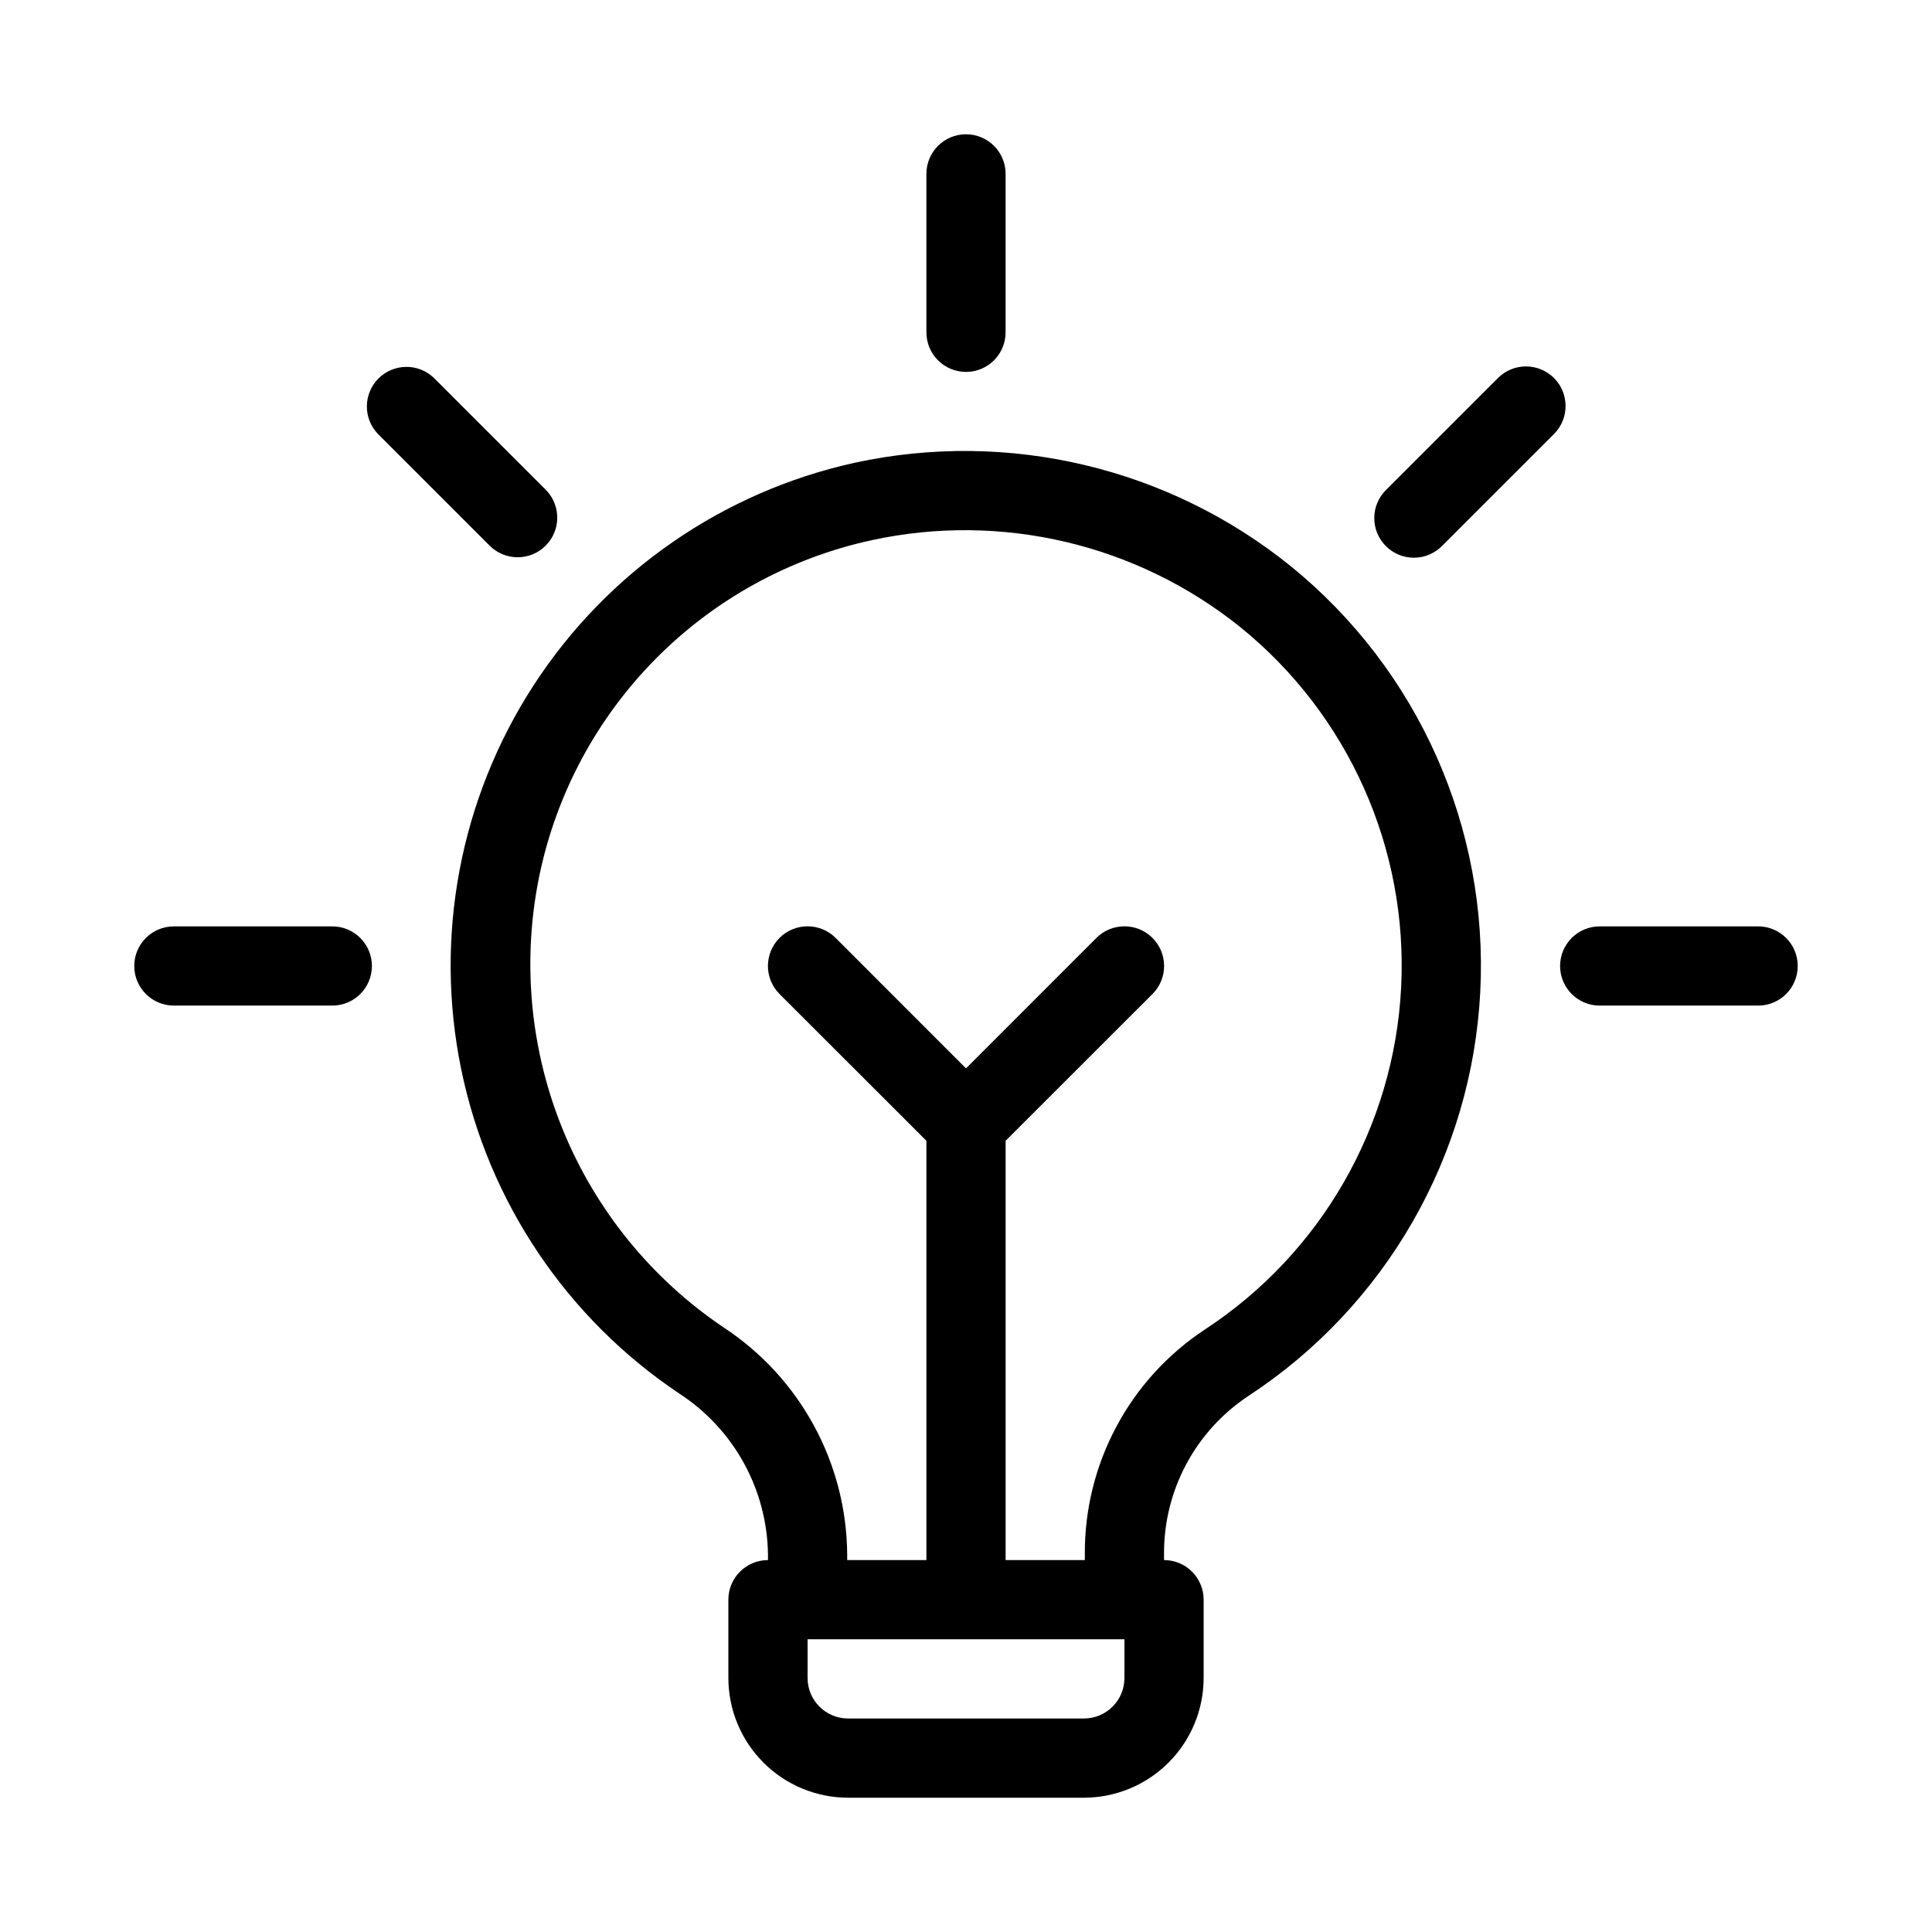 <?xml version="1.0" encoding="UTF-8"?>
<!-- Uploaded to: ICON Repo, www.iconrepo.com, Generator: ICON Repo Mixer Tools -->
<svg fill="#000000" width="800px" height="800px" version="1.1" viewBox="144 144 512 512" xmlns="http://www.w3.org/2000/svg">
 <g>
  <path d="m486.07 294.05c-32.359-26.129-74.801-36.215-115.46-27.438-35.043 7.695-65.648 28.887-85.184 58.98-19.535 30.094-26.43 66.672-19.195 101.82 7.238 35.141 28.023 66.02 57.859 85.945 14.426 9.41 23.211 25.391 23.43 42.613v1.469c-5.797 0-10.496 4.699-10.496 10.496v20.762c0.012 8.41 3.356 16.473 9.301 22.418 5.945 5.945 14.008 9.289 22.418 9.301h62.516-0.004c8.41-0.012 16.473-3.356 22.418-9.301 5.945-5.945 9.293-14.008 9.305-22.418v-20.762c0-2.781-1.109-5.453-3.074-7.422-1.969-1.969-4.641-3.074-7.422-3.074v-1.512c-0.129-16.871 8.281-32.668 22.355-41.98 36.398-23.848 59.23-63.637 61.449-107.1 2.219-43.457-16.438-85.367-50.219-112.8zm-44.082 294.64c0 5.926-4.805 10.727-10.73 10.727h-62.512c-5.926 0-10.727-4.801-10.727-10.727v-10.266h83.969zm21.328-92.363c-20.008 13.203-31.984 35.625-31.824 59.594v1.512h-20.992v-111.11l38.918-38.898c4.106-4.106 4.106-10.758 0-14.863-4.106-4.102-10.758-4.102-14.863 0l-34.551 34.574-34.555-34.574c-4.106-4.102-10.758-4.102-14.863 0-4.102 4.106-4.102 10.758 0 14.863l38.922 38.898v111.11h-20.992v-1.469c-0.172-24.262-12.453-46.836-32.727-60.164-19.09-12.855-33.922-31.094-42.625-52.398-8.699-21.305-10.875-44.711-6.246-67.254 4.496-21.762 15.211-41.754 30.84-57.547 15.633-15.797 35.508-26.715 57.223-31.438 34.406-7.473 70.348 1.016 97.781 23.09 28.609 23.191 44.422 58.656 42.555 95.438s-21.191 70.461-52 90.637z"/>
  <path d="m400 242.56c2.781 0 5.453-1.105 7.422-3.074s3.074-4.637 3.074-7.422v-41.984c0-5.797-4.699-10.496-10.496-10.496s-10.496 4.699-10.496 10.496v41.984c0 2.785 1.105 5.453 3.074 7.422s4.637 3.074 7.422 3.074z"/>
  <path d="m609.92 389.5h-41.984c-5.797 0-10.496 4.699-10.496 10.496s4.699 10.496 10.496 10.496h41.984c5.797 0 10.496-4.699 10.496-10.496s-4.699-10.496-10.496-10.496z"/>
  <path d="m232.06 389.5h-41.984c-5.797 0-10.496 4.699-10.496 10.496s4.699 10.496 10.496 10.496h41.984c5.797 0 10.496-4.699 10.496-10.496s-4.699-10.496-10.496-10.496z"/>
  <path d="m555.82 244.18c-4.102-4.098-10.746-4.098-14.844 0l-29.578 29.578c-2.023 1.953-3.18 4.641-3.203 7.457-0.023 2.816 1.082 5.523 3.074 7.512 1.992 1.992 4.699 3.098 7.512 3.074 2.816-0.023 5.504-1.18 7.461-3.203l29.578-29.578c4.098-4.098 4.098-10.742 0-14.84z"/>
  <path d="m281.18 291.68c4.246 0 8.074-2.562 9.699-6.488 1.621-3.922 0.719-8.441-2.289-11.438l-29.578-29.578c-4.117-3.981-10.664-3.922-14.715 0.125-4.047 4.051-4.106 10.598-0.125 14.715l29.578 29.578c1.969 1.977 4.641 3.086 7.43 3.086z"/>
 </g>
</svg>